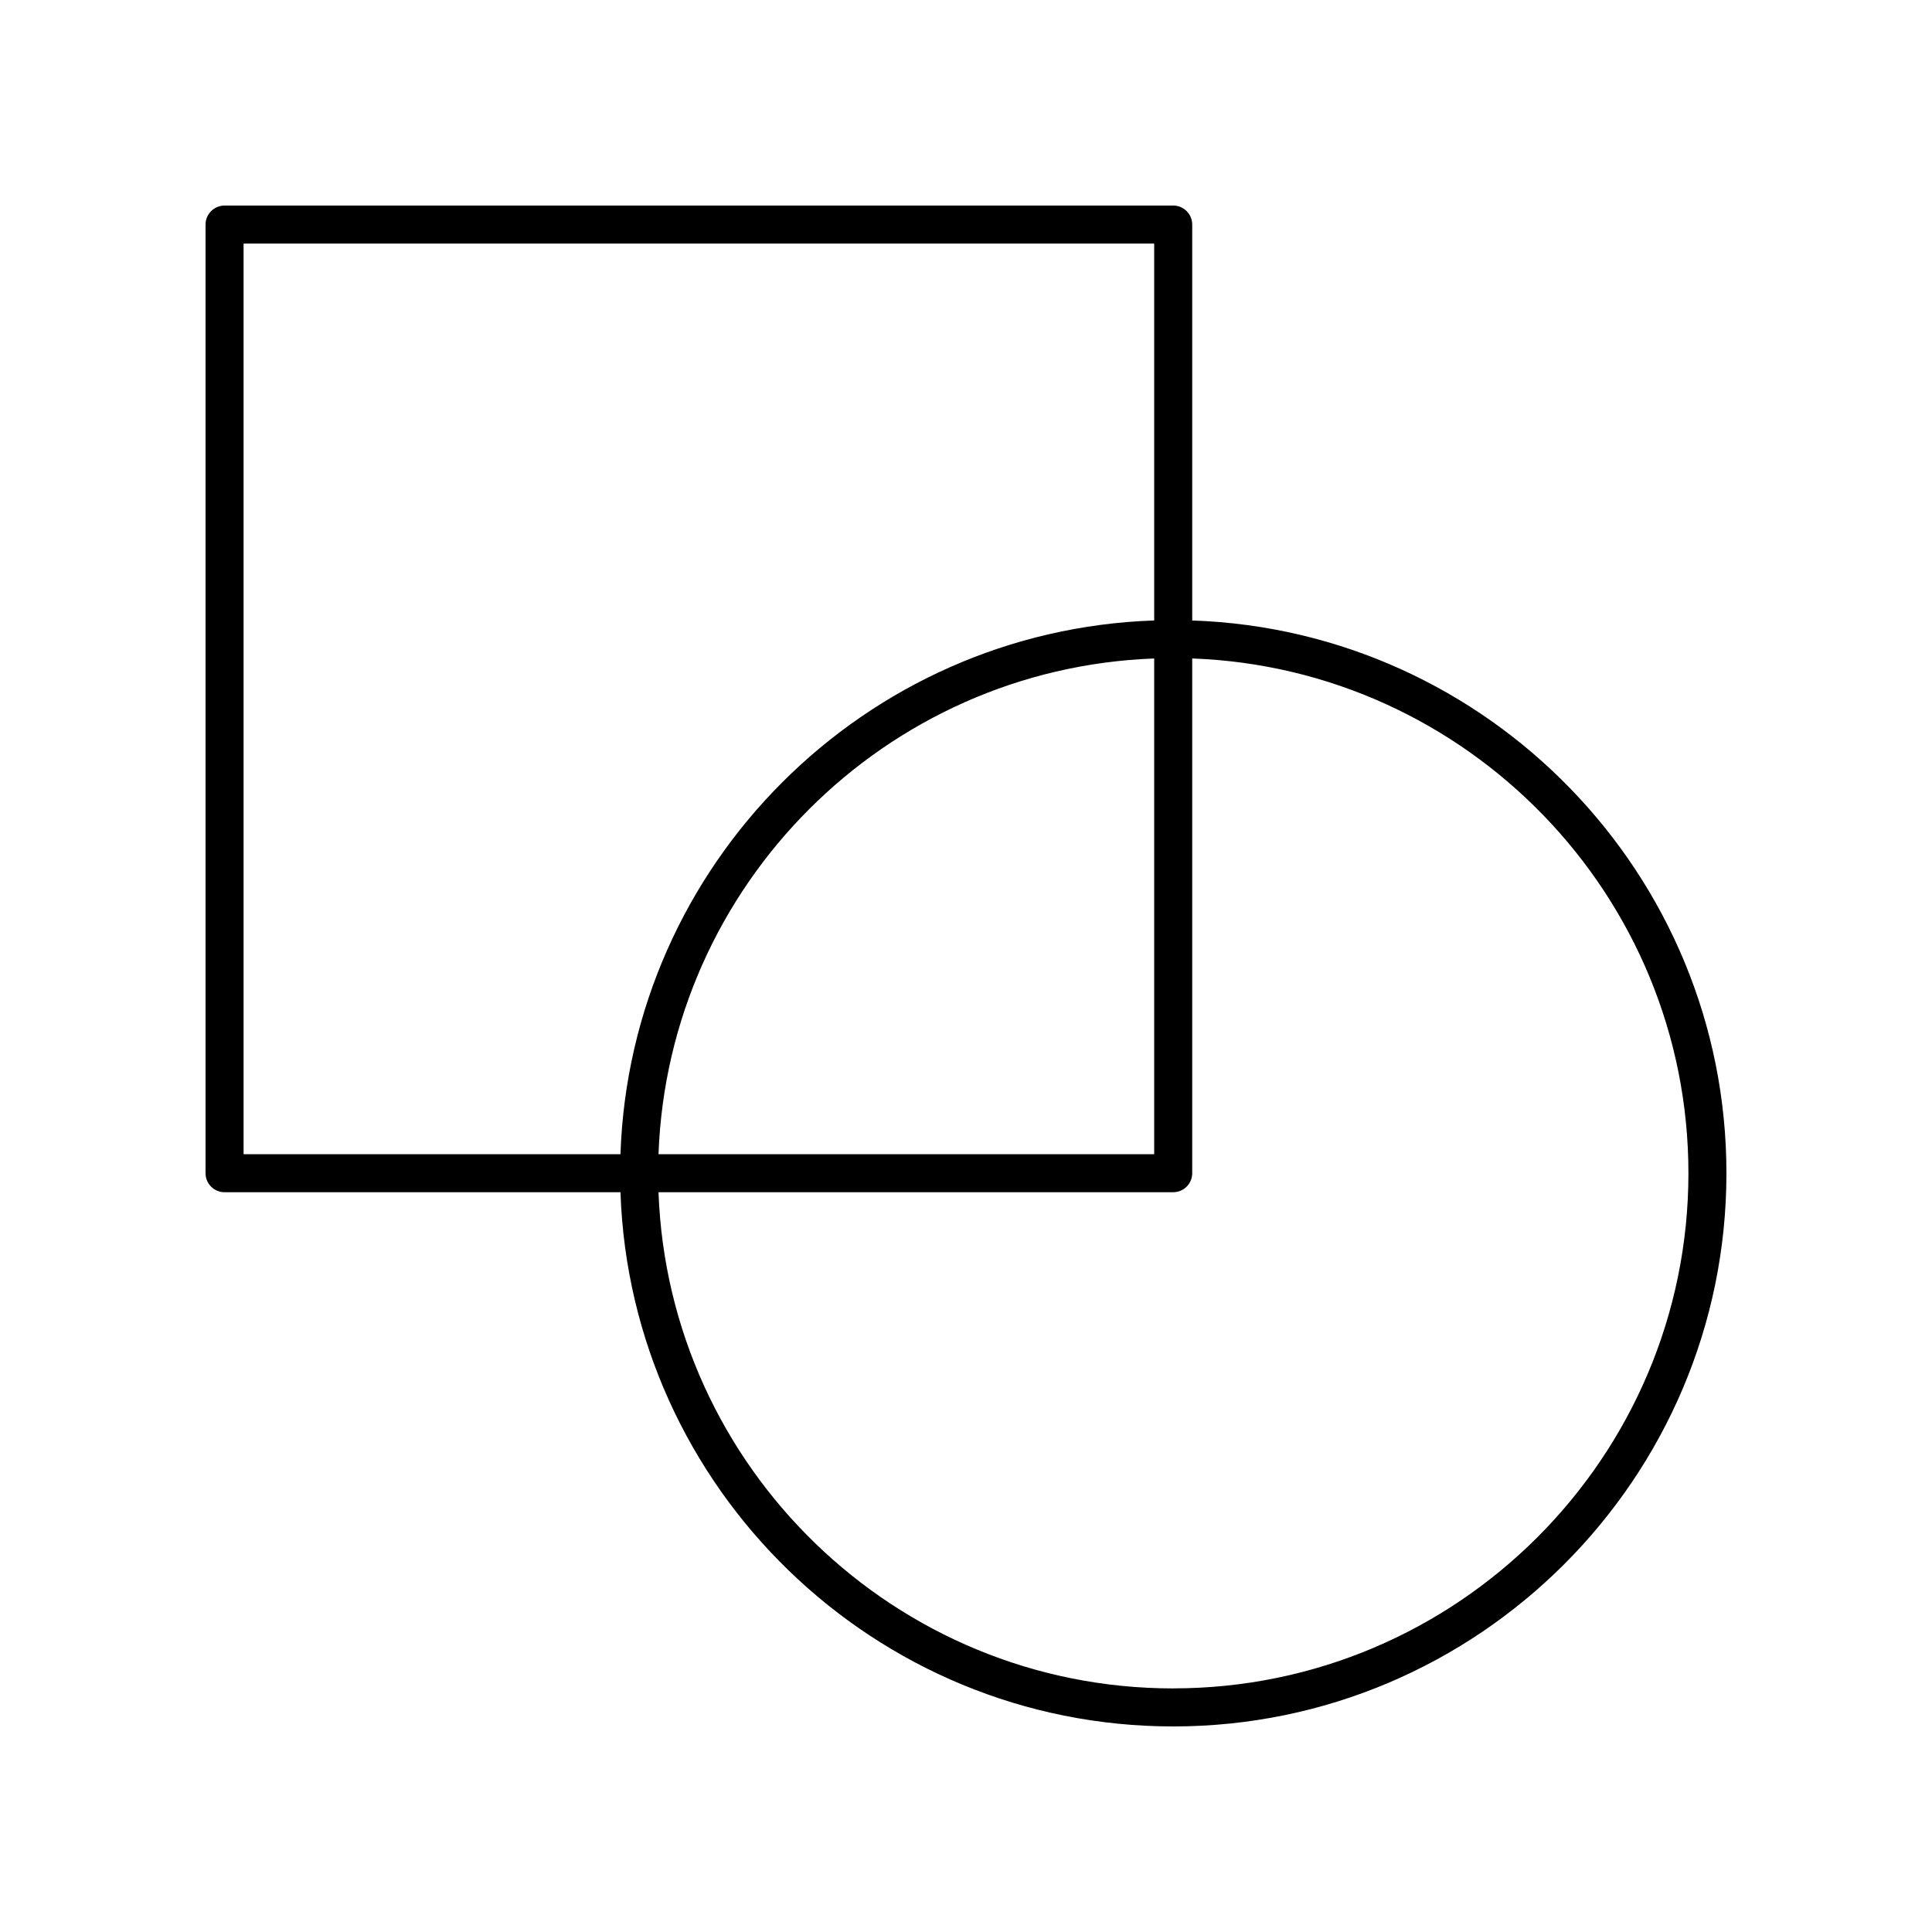<?xml version="1.0" encoding="UTF-8"?>
<!-- Uploaded to: ICON Repo, www.svgrepo.com, Generator: ICON Repo Mixer Tools -->
<svg fill="#000000" width="800px" height="800px" version="1.1" viewBox="144 144 512 512" xmlns="http://www.w3.org/2000/svg">
 <path d="m459.95 308.43v-104.92c0-2.781-2.254-5.039-5.039-5.039l-251.4 0.004c-2.785 0-5.039 2.254-5.039 5.039v251.4c0 2.781 2.254 5.039 5.039 5.039h104.92c2.672 78.508 67.328 141.57 146.48 141.57 80.84 0 146.61-65.77 146.61-146.61 0-79.152-63.062-143.81-141.57-146.48zm-251.4-99.883h241.32v99.883c-76.836 2.613-138.83 64.605-141.44 141.44h-99.879zm241.32 109.96v131.37h-131.36c2.602-71.281 60.086-128.77 131.36-131.37zm5.039 272.94c-73.59 0-133.74-58.539-136.4-131.5h136.4c2.785 0 5.039-2.254 5.039-5.039v-136.41c72.957 2.668 131.5 62.816 131.5 136.41 0 75.281-61.25 136.53-136.54 136.53z"/>
</svg>
